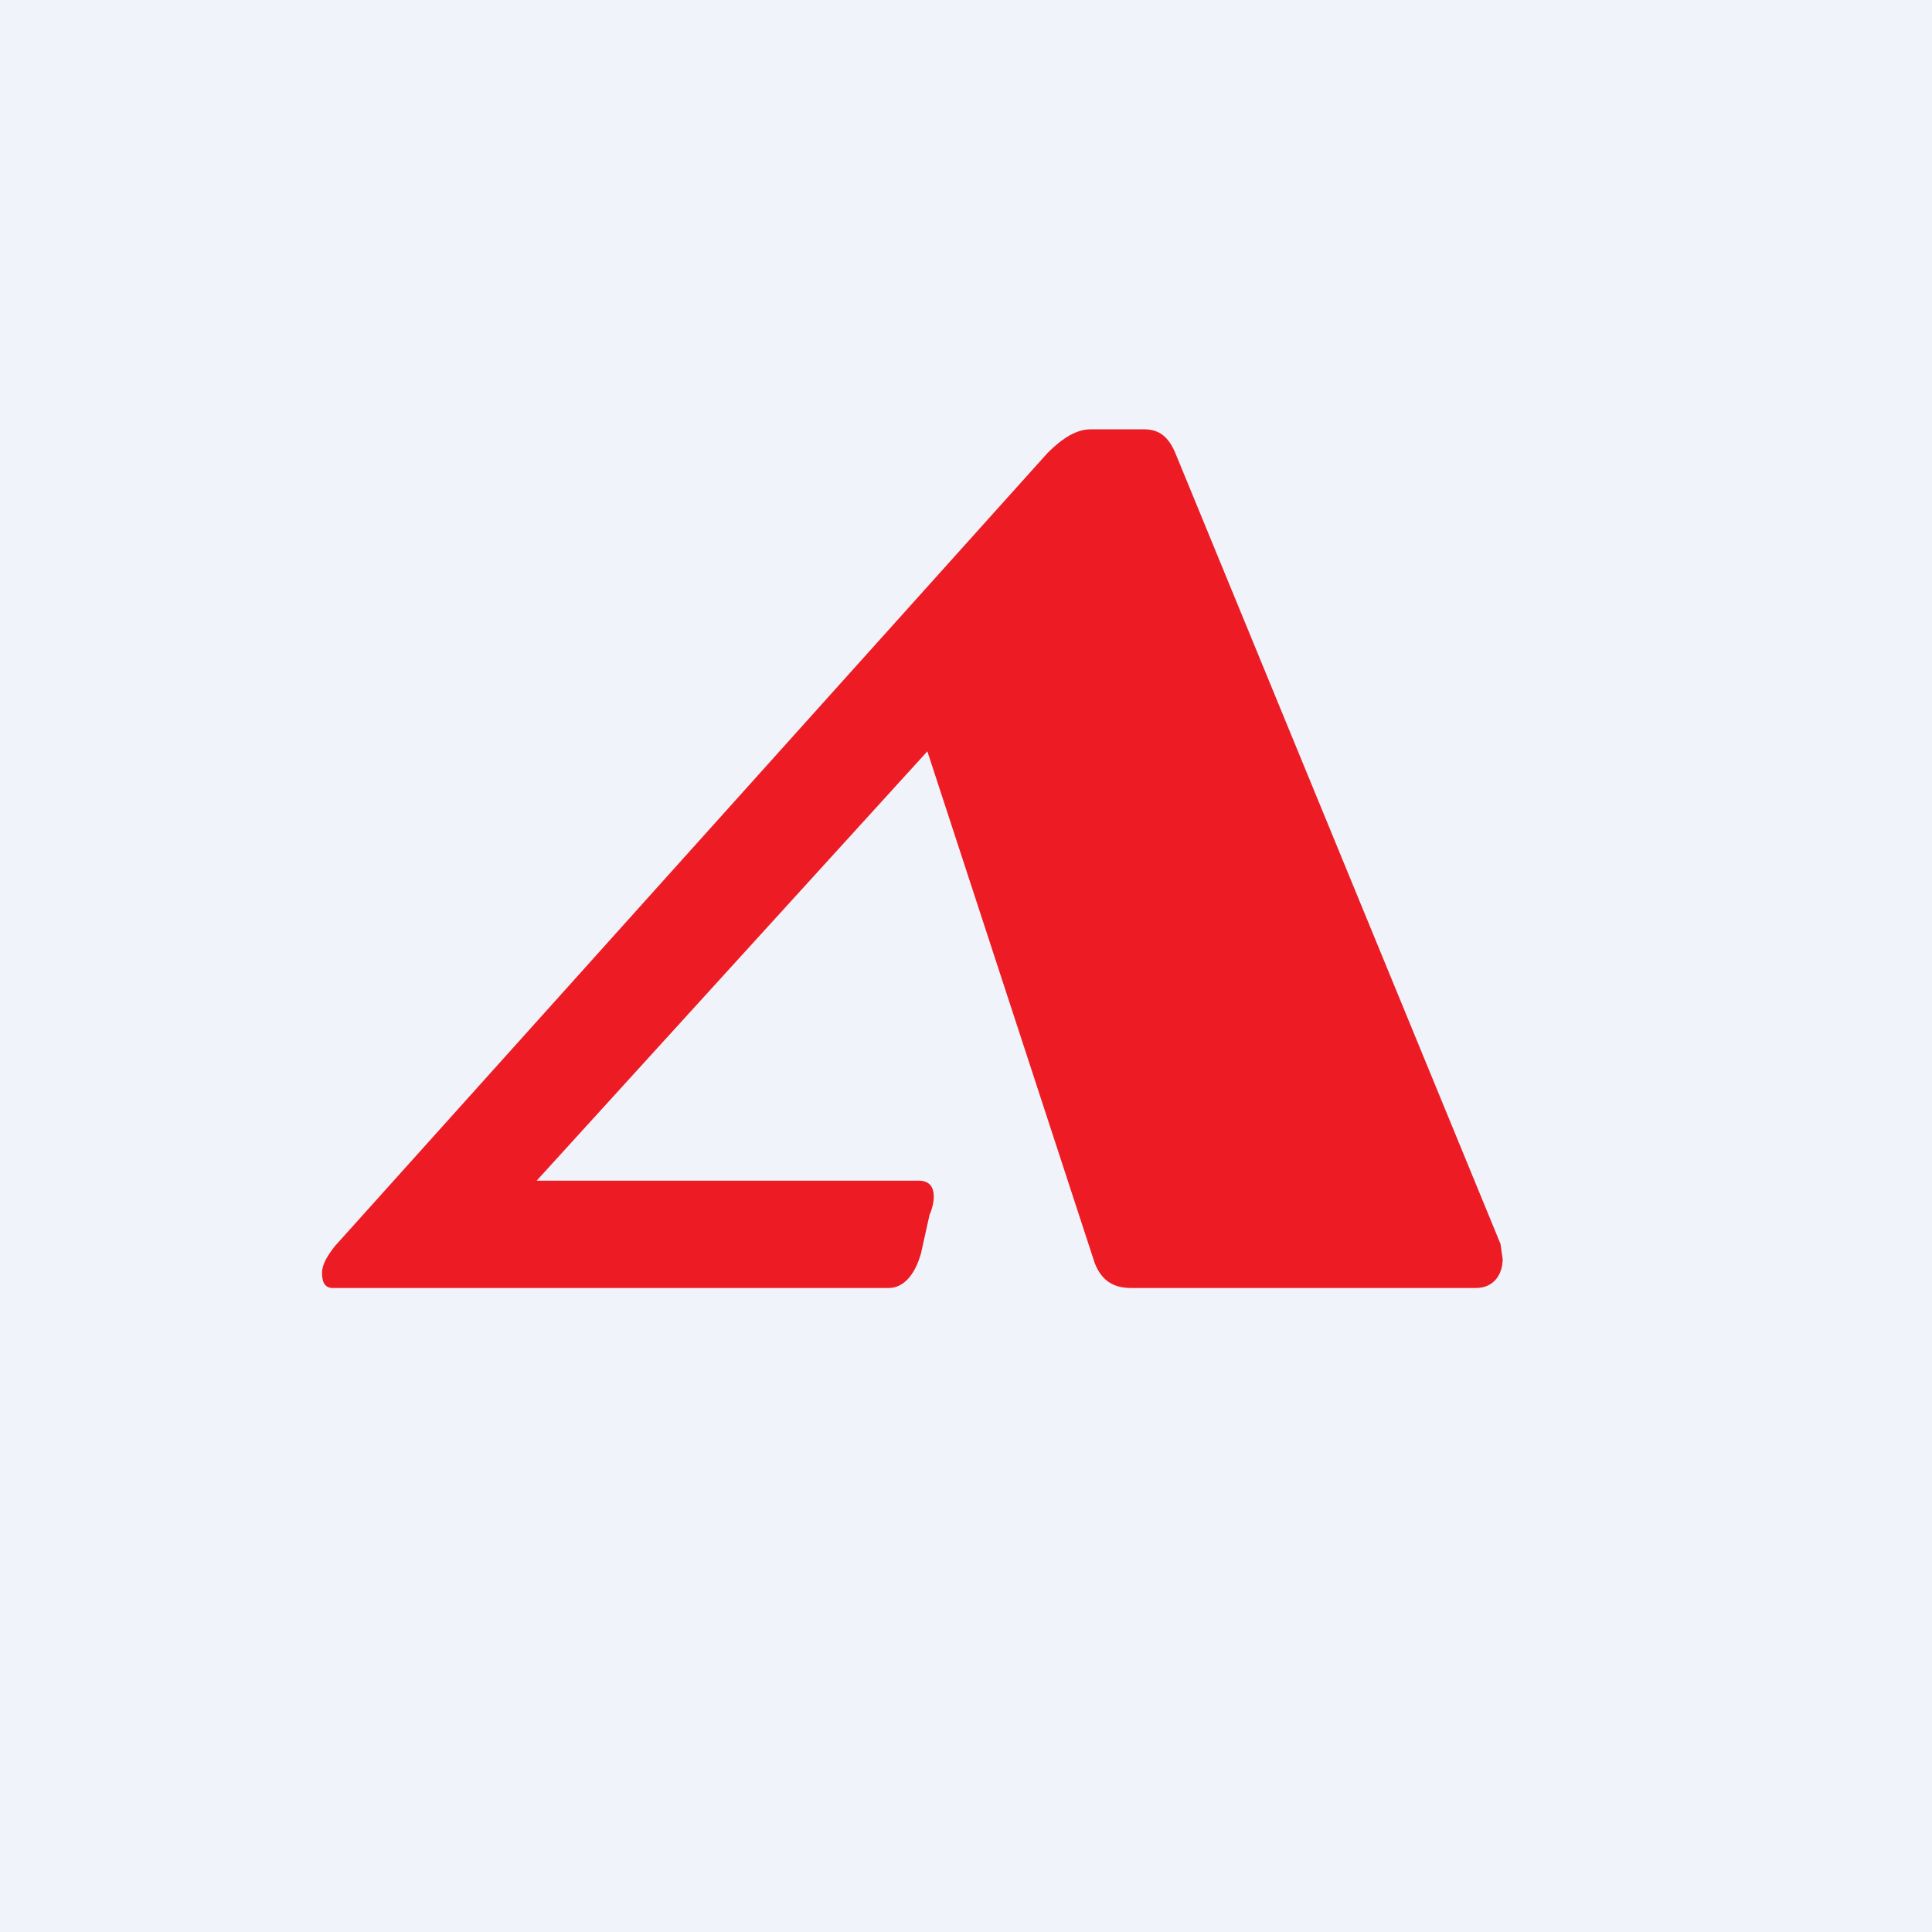 <!-- by TradingView --><svg width="18" height="18" viewBox="0 0 18 18" xmlns="http://www.w3.org/2000/svg"><path fill="#F0F3FA" d="M0 0h18v18H0z"/><path d="M13.75 12h-3.21c-.18 0-.28-.08-.34-.23L8.64 7 5 11h3.56c.1 0 .14.06.14.15 0 .04-.01.1-.04.17l-.08.36c-.06.21-.17.32-.3.32H3.1c-.07 0-.1-.05-.1-.14 0-.08.05-.16.12-.25l6.64-7.39c.14-.14.27-.22.4-.22h.5c.15 0 .23.08.29.22l3.03 7.37.02.14c0 .14-.08.27-.25.27Z" fill="#ED1C24"/></svg>